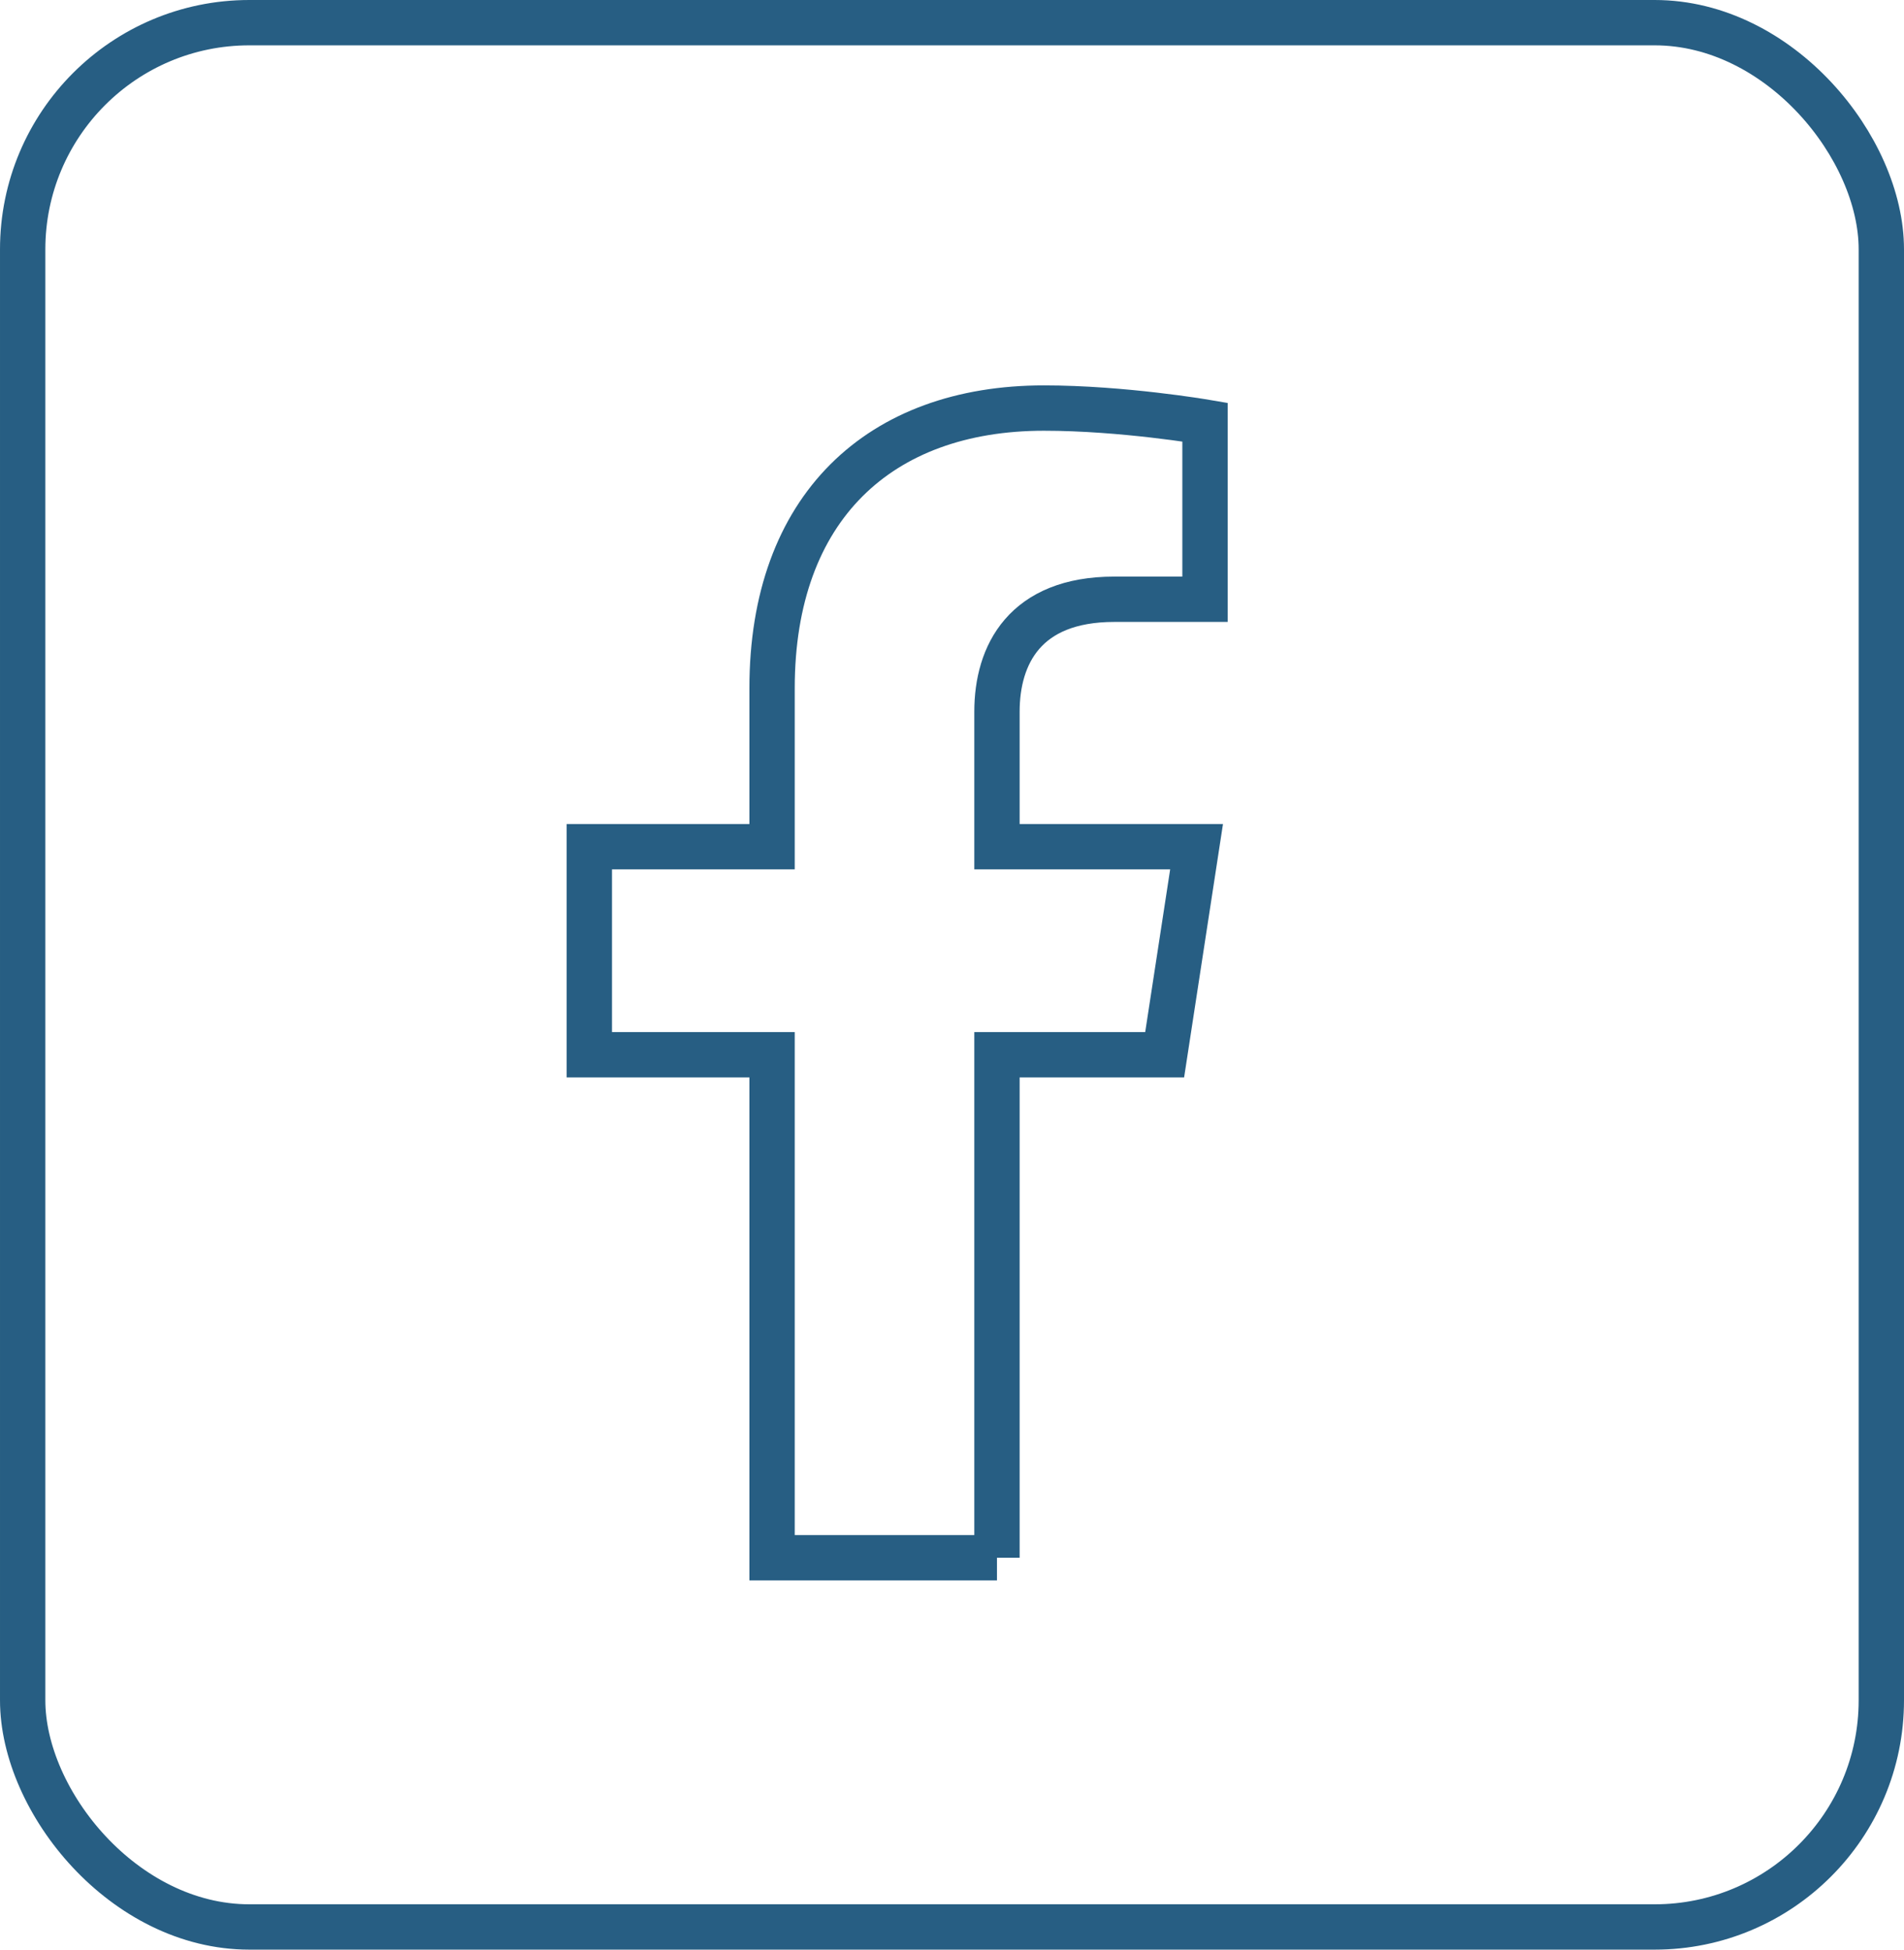 <?xml version="1.0" encoding="UTF-8"?>
<svg xmlns="http://www.w3.org/2000/svg" xmlns:xlink="http://www.w3.org/1999/xlink" width="42px" height="43px" viewBox="0 0 42 43" version="1.1"><title>Group 18</title><g id="Dev-handover" stroke="none" stroke-width="1" fill="none" fill-rule="evenodd"><g id="-Home-Page-with-new-order" transform="translate(-1300, -17)" stroke="#275E83"><g id="Group-18" transform="translate(1300, 17)"><rect id="Rectangle" x="0.5" y="0.5" width="41" height="42" rx="5"/><path d="M21.992,34.357 L21.992,23.263 L25.691,23.263 L26.395,18.674 L21.992,18.674 L21.992,15.697 C21.992,14.441 22.607,13.217 24.579,13.217 L26.581,13.217 L26.581,9.31 C26.581,9.31 24.764,9 23.027,9 C19.401,9 17.031,11.198 17.031,15.177 L17.031,18.674 L13,18.674 L13,23.263 L17.031,23.263 L17.031,34.357 L21.992,34.357" id="Fill-64"/></g></g></g></svg>
